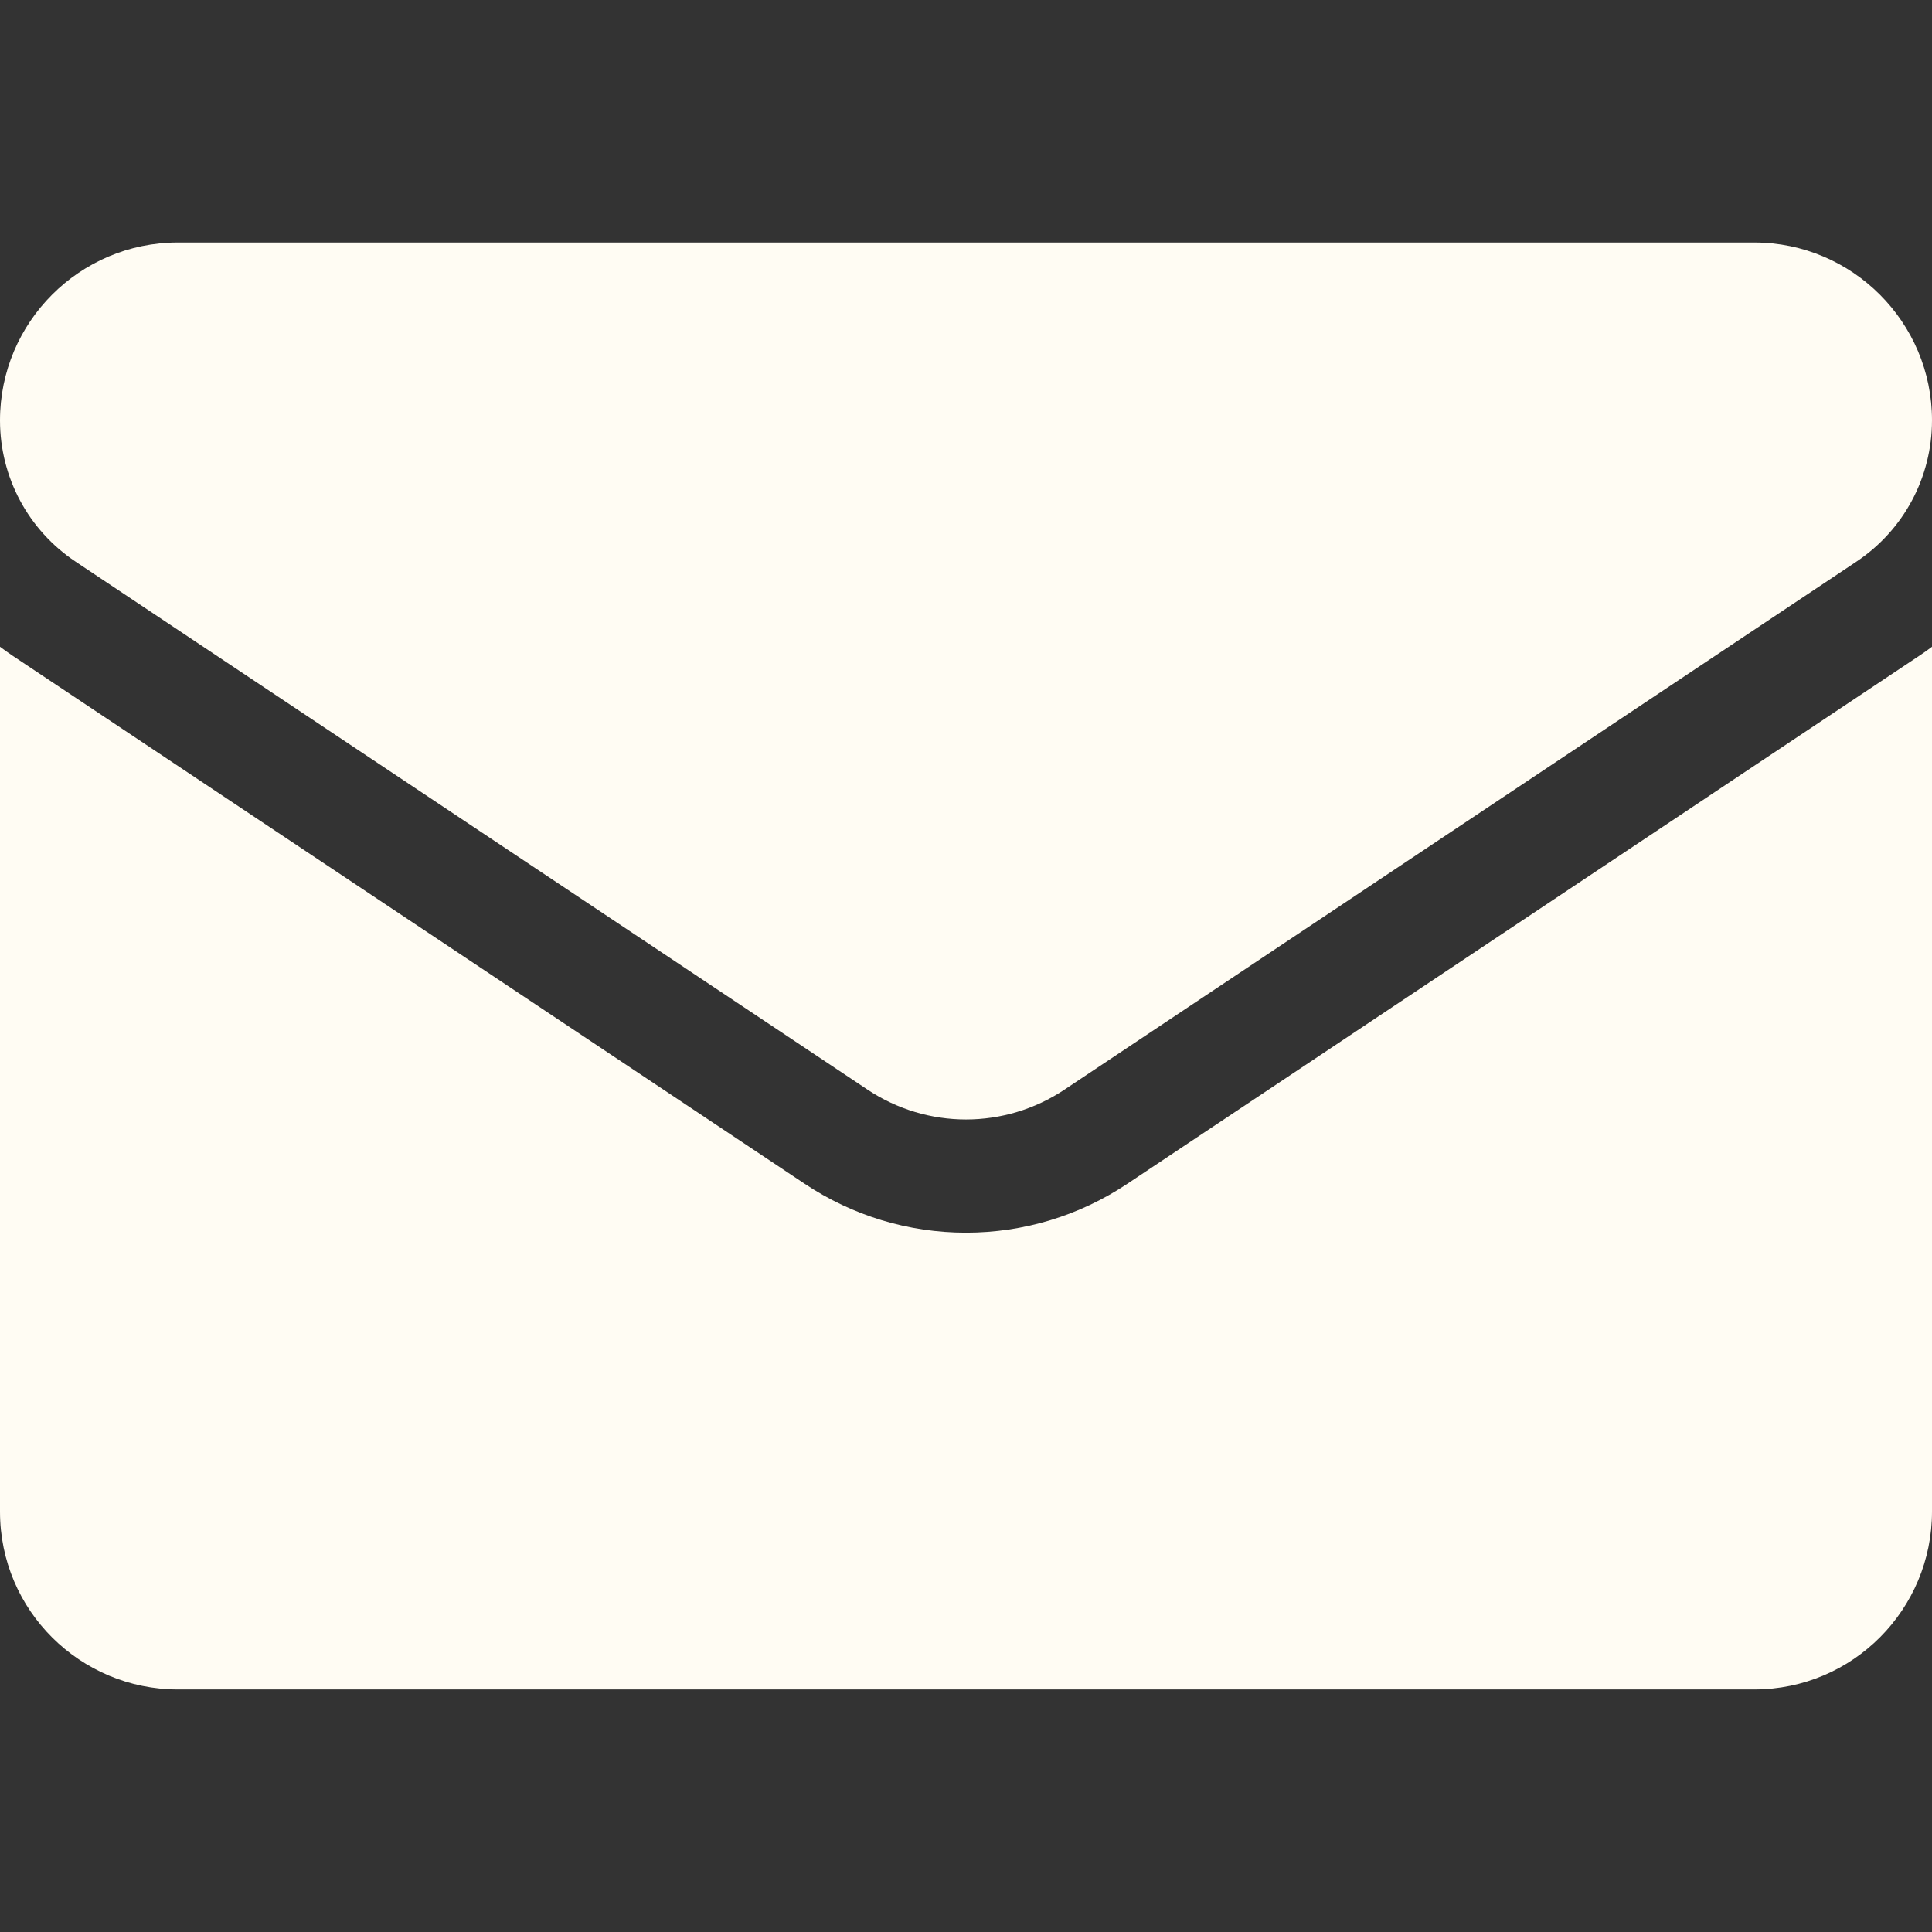 <svg width="37" height="37" viewBox="0 0 37 37" fill="none" xmlns="http://www.w3.org/2000/svg">
<rect x="0" y="0" width="37" height="37" fill="#333333" stroke="none"/>
<g clip-path="url(#clip0_134_2550)">
<path d="M21.592 22.669C20.672 23.283 19.602 23.607 18.5 23.607C17.398 23.607 16.328 23.283 15.408 22.669L0.246 12.561C0.162 12.505 0.08 12.446 0 12.386V28.949C0 30.848 1.541 32.355 3.406 32.355H33.594C35.493 32.355 37 30.814 37 28.949V12.386C36.919 12.447 36.837 12.505 36.753 12.561L21.592 22.669Z" fill="#FFFCF3"/>
<path d="M1.449 10.757L16.61 20.865C17.184 21.248 17.842 21.439 18.5 21.439C19.158 21.439 19.816 21.248 20.39 20.865L35.551 10.757C36.458 10.153 37 9.141 37 8.049C37 6.171 35.472 4.644 33.595 4.644H3.405C1.527 4.644 0 6.172 0 8.051C0 9.141 0.542 10.153 1.449 10.757Z" fill="#FFFCF3"/>
</g>
<defs>
<clipPath id="clip0_134_2550">
<rect width="37" height="37" fill="white"/>
</clipPath>
</defs>
</svg>

